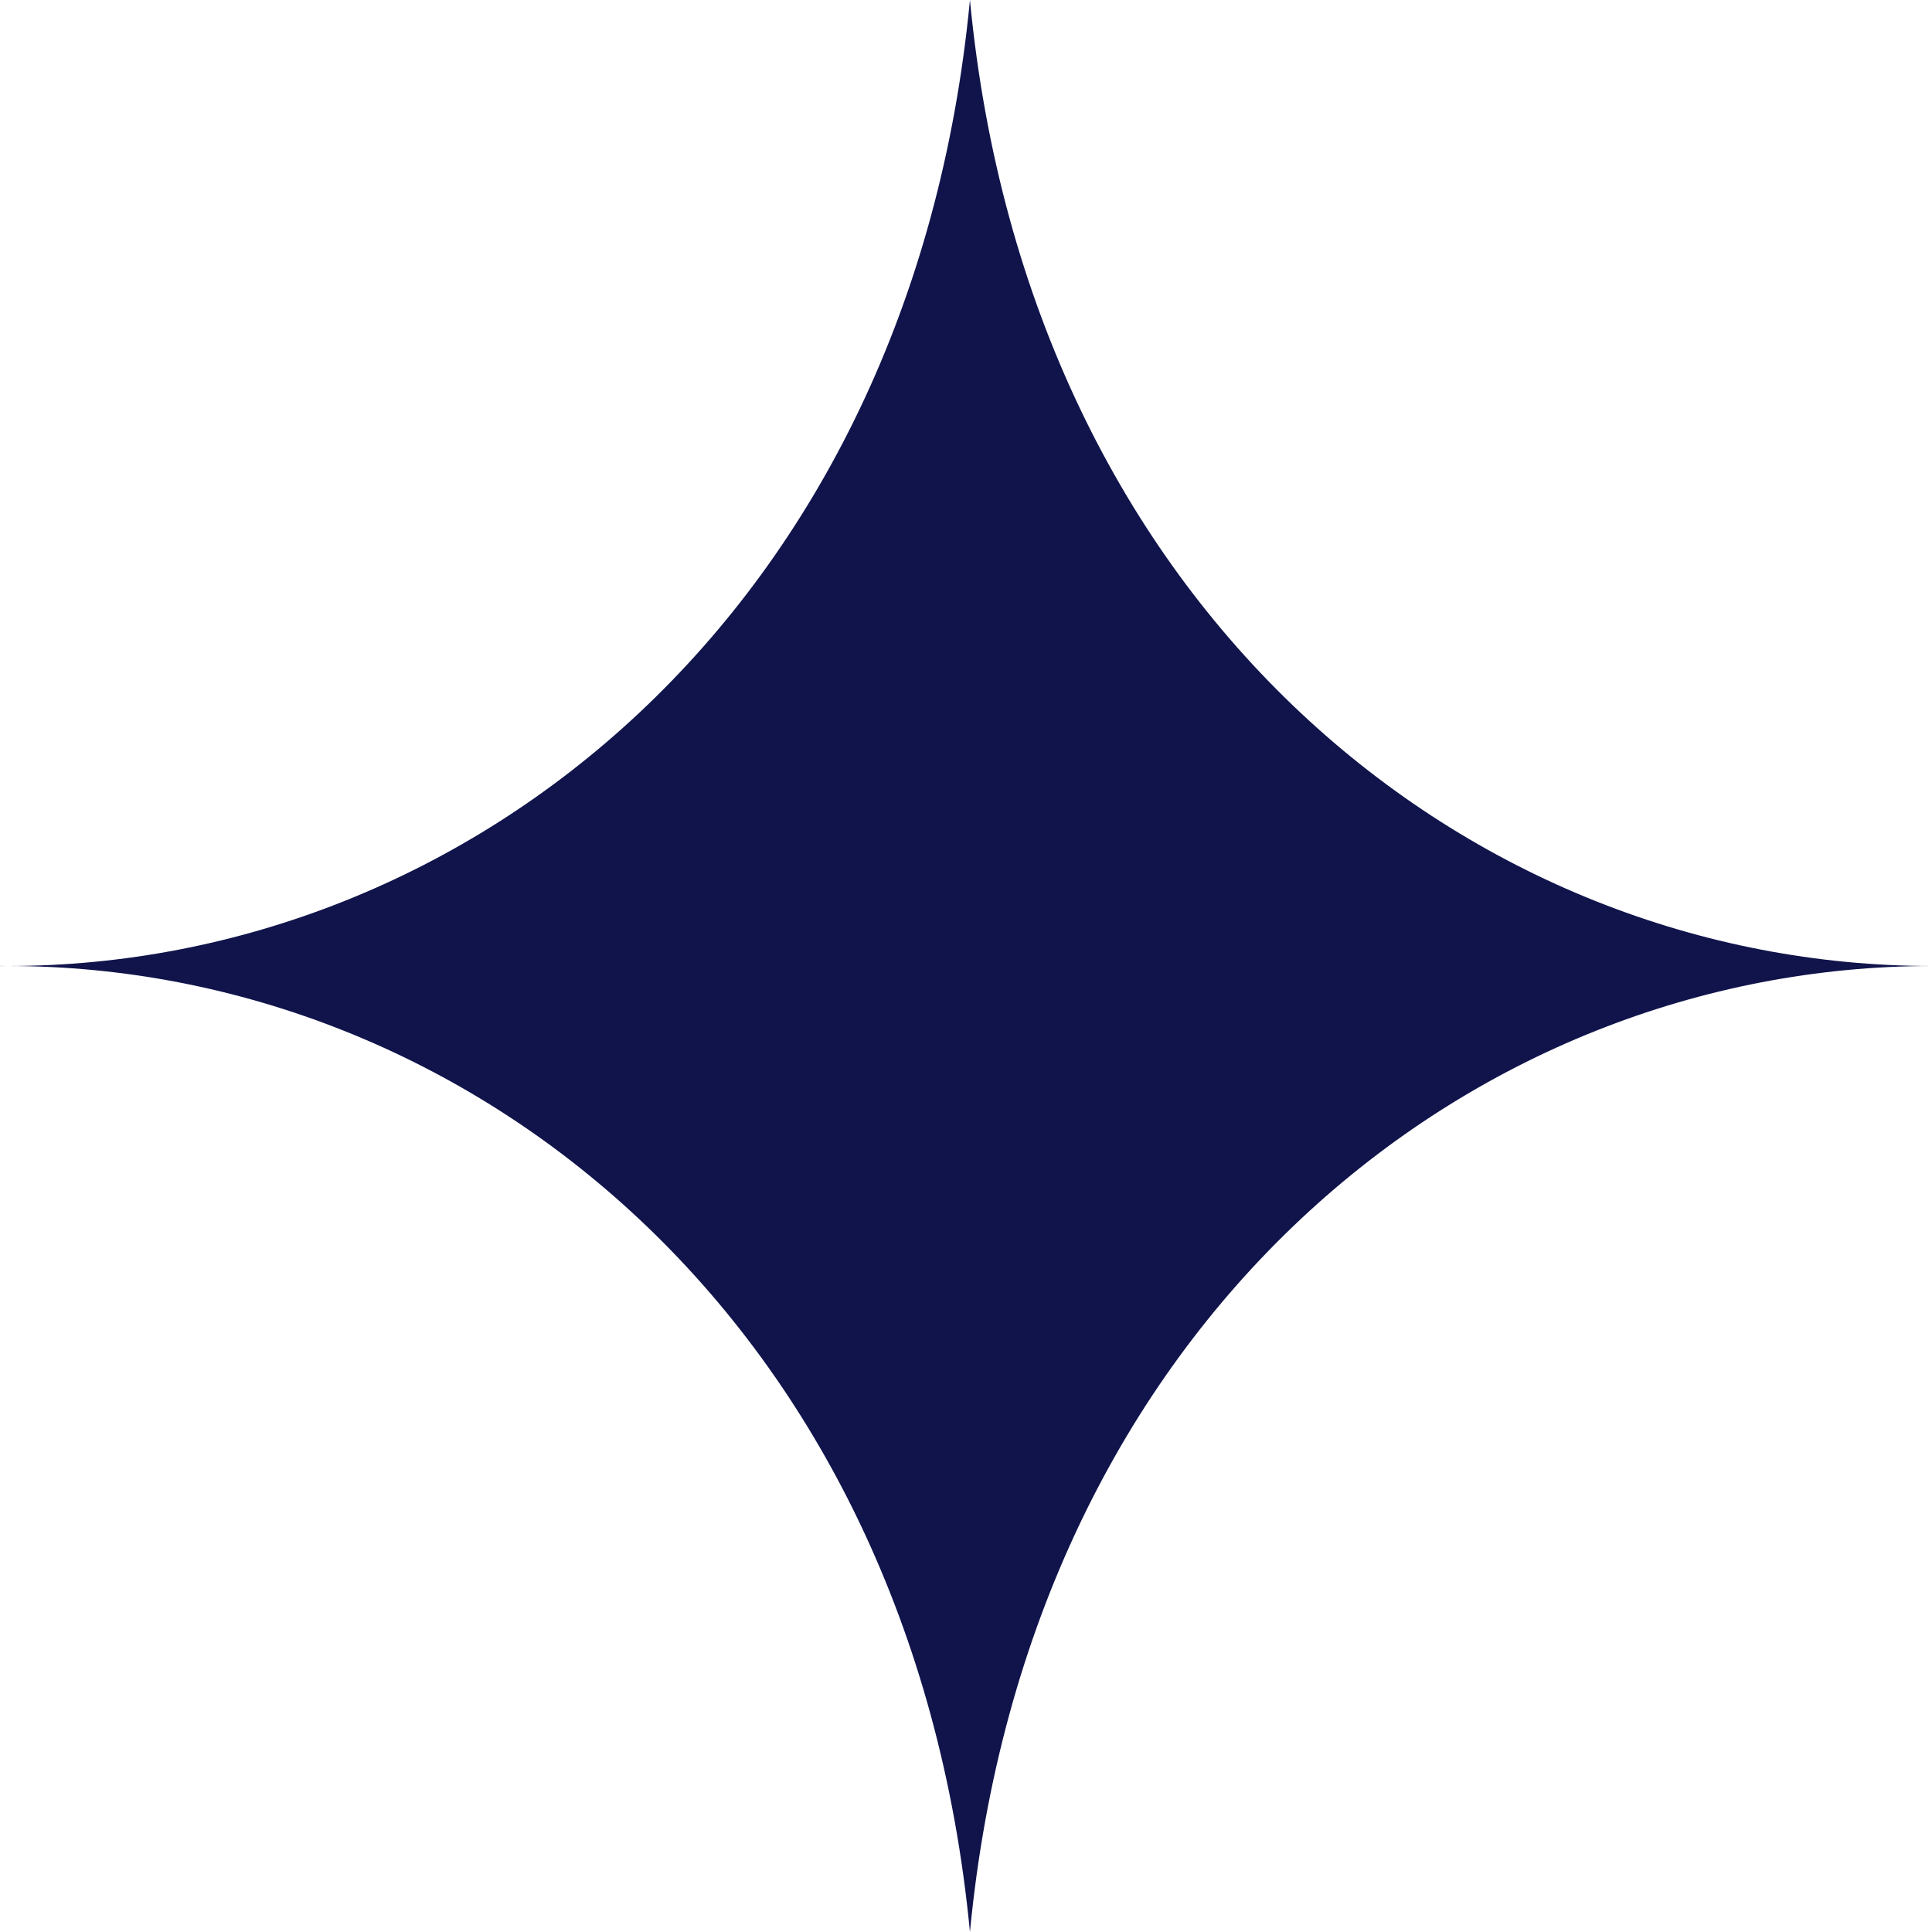 <svg width="200" height="200" viewBox="0 0 200 200" fill="none" xmlns="http://www.w3.org/2000/svg">
<path d="M100.408 0C106.487 63.387 152.365 100 200 100C152.365 100 106.487 136.613 100.408 200C94.33 136.613 48.452 100 0.816 100C0.544 100 0.272 100.003 0 100.005V99.993C0.272 99.995 0.544 100 0.816 100C48.452 100 94.33 63.387 100.408 0Z" fill="#10144b"/>
</svg>
